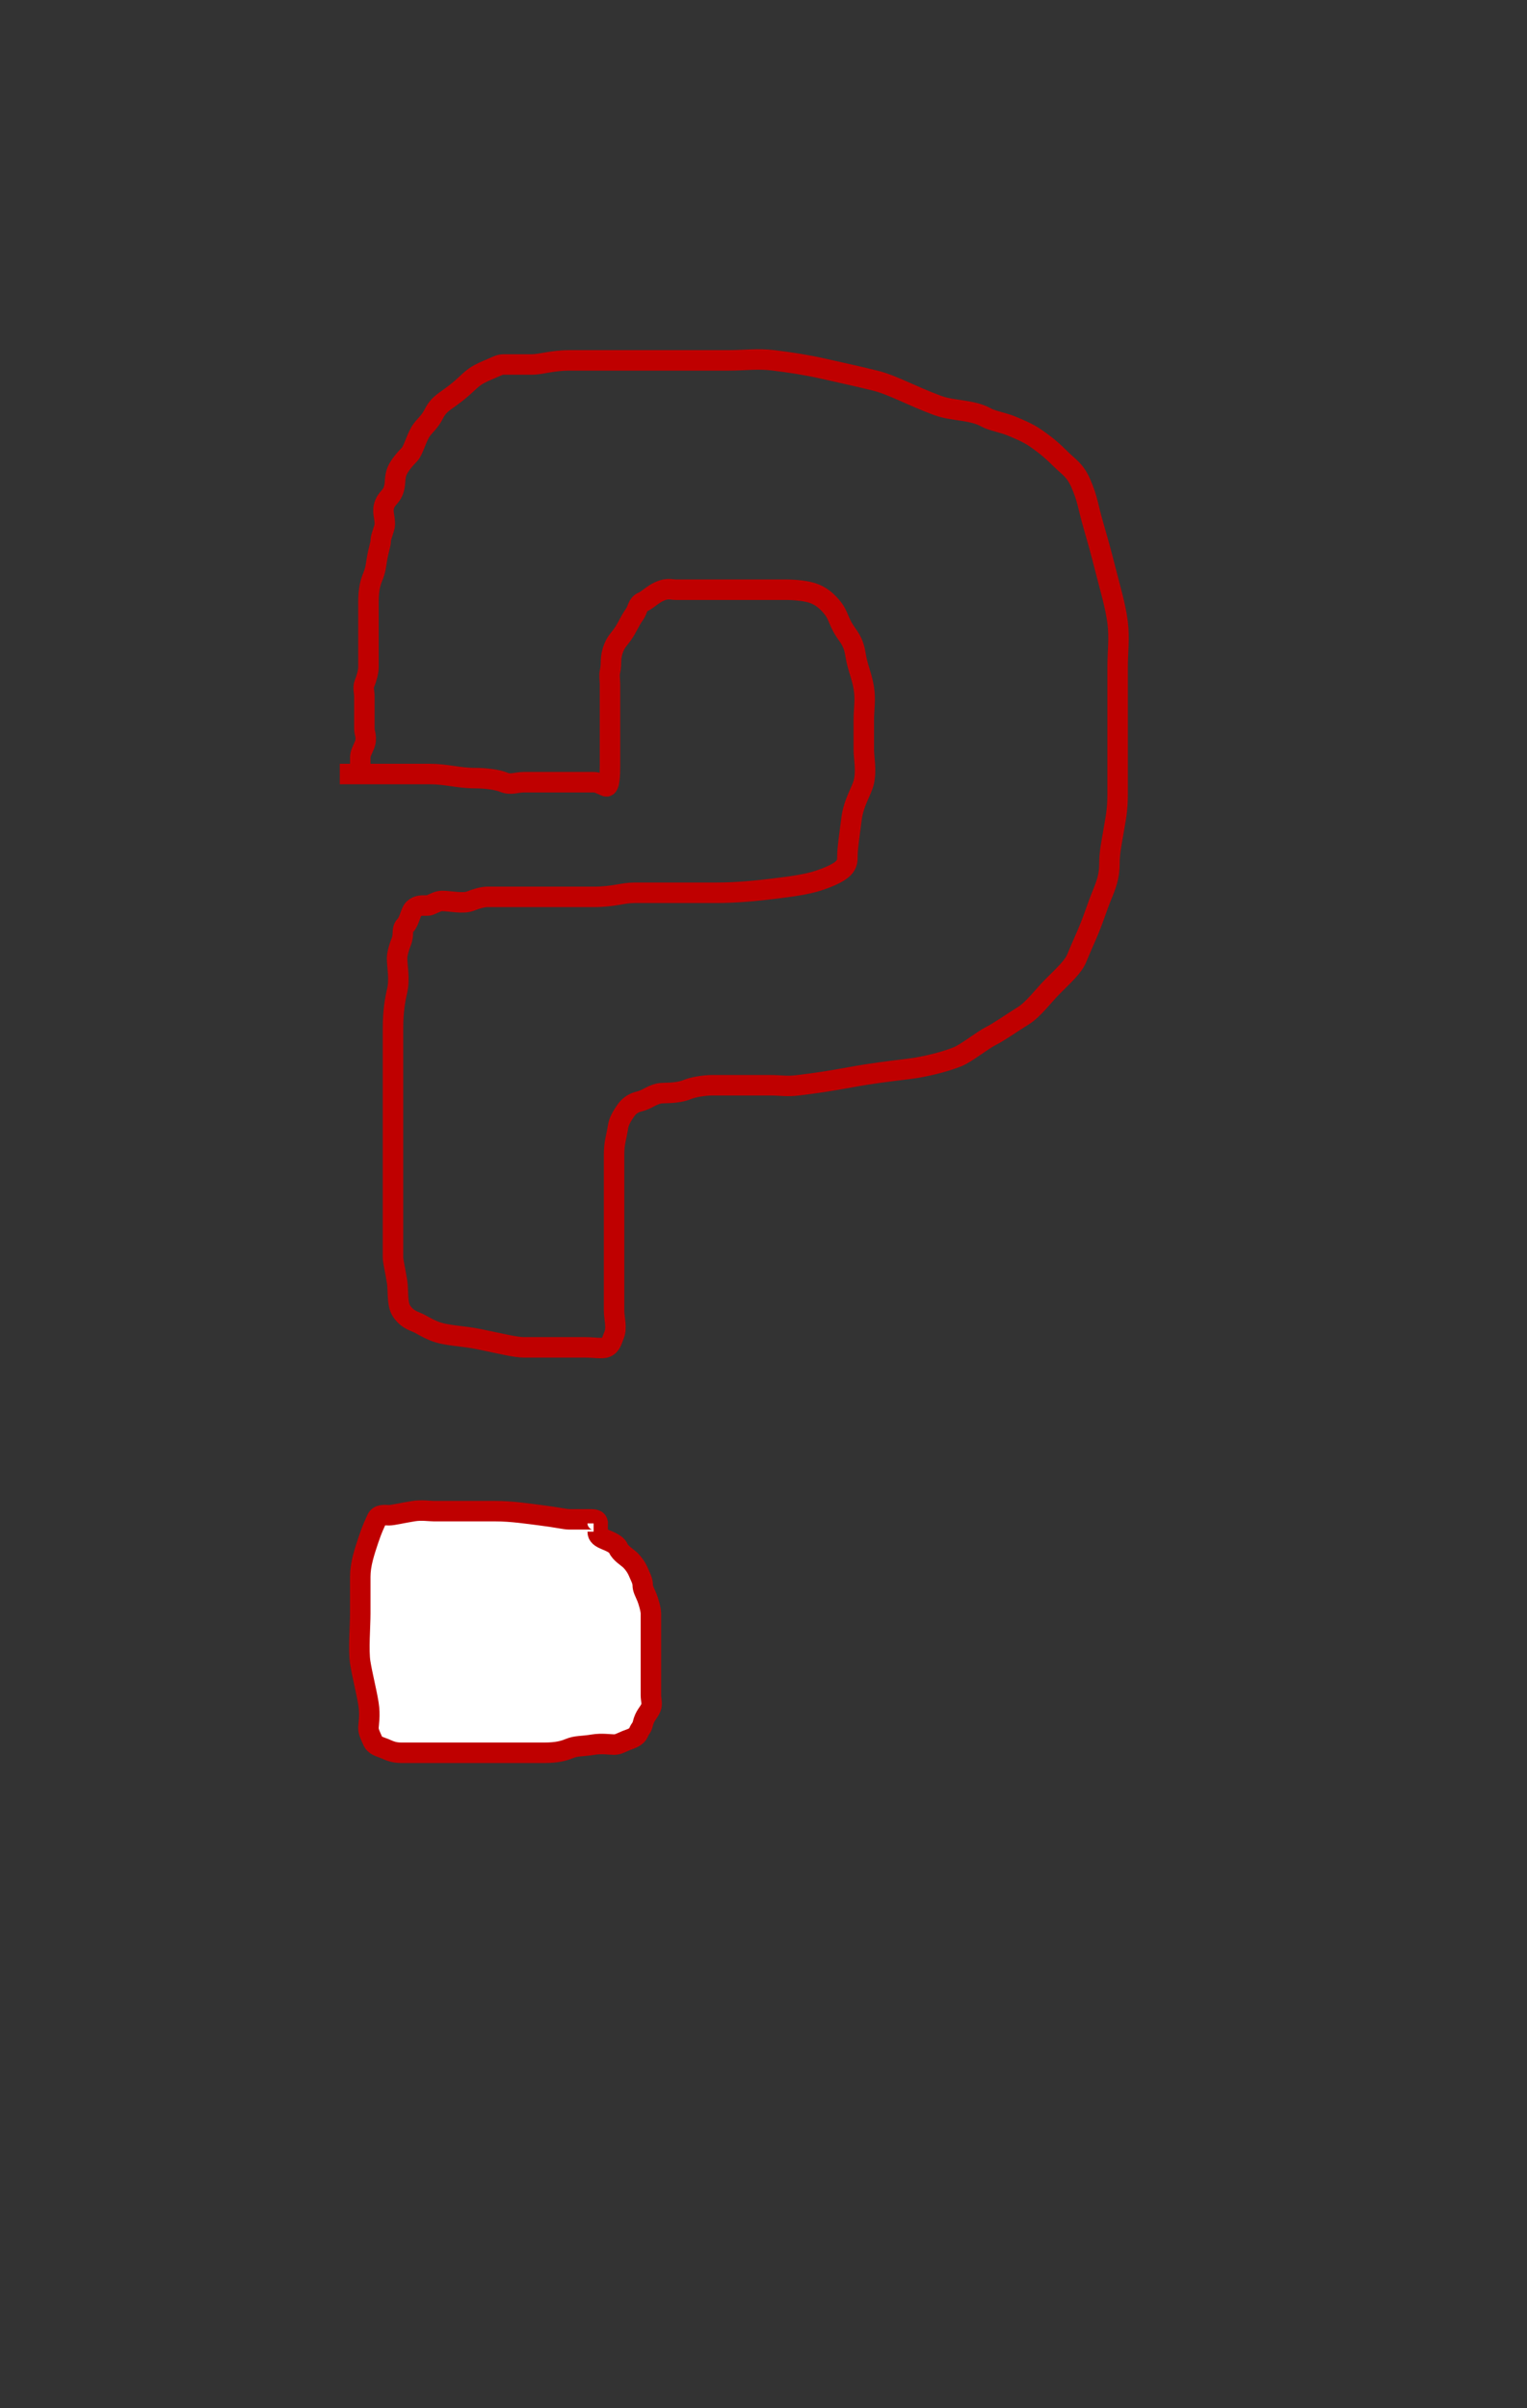 <?xml version="1.0"?><svg width="373" height="588" xmlns="http://www.w3.org/2000/svg">
 <rect width="100%" height="100%" fill="#333333" stroke="none"/>
 <!-- Created with SVG-edit - http://svg-edit.googlecode.com/ -->
 <g>
  <title>Layer 1</title>
  <path d="m83,189c2,0 3,0 5,0c2,0 5,0 8,0c2,0 5,0 9,0c4,0 7,1 11,1c3,0 5.693,0.459 7,1c1.848,0.765 3,0 5,0c1,0 2,0 3,0c2,0 3,0 4,0c1,0 2,0 3,0c1,0 2,0 4,0c1,0 2,0 3,0c1,0 1.693,0.459 3,1c0.924,0.383 1,-3 1,-5c0,-2 0,-3 0,-4c0,-2 0,-3 0,-4c0,-1 0,-3 0,-4c0,-2 0,-3 0,-4c0,-1 0,-3 0,-4c0,-1 -0.23,-2.027 0,-3c0.514,-2.176 -0.148,-3.228 1,-6c0.541,-1.307 1.173,-1.853 2,-3c1.307,-1.814 1.693,-3.186 3,-5c0.827,-1.147 0.693,-2.459 2,-3c0.924,-0.383 1.797,-1.256 3,-2c2.69,-1.663 4,-1 5,-1c1,0 2,0 3,0c3,0 7,0 10,0c3,0 6,0 8,0c1,0 3,0 6,0c2,0 5.152,0.235 7,1c1.307,0.541 2.535,1.311 4,3c2.072,2.389 1.519,3.558 4,7c1.307,1.814 1.68,3.026 2,5c0.507,3.121 1.493,4.879 2,8c0.481,2.961 0,5 0,8c0,3 0,6 0,7c0,2 0.689,5.08 0,8c-0.514,2.176 -2.496,4.908 -3,9c-0.367,2.978 -1,7 -1,9c0,1 0,2 -1,3c-1,1 -3,2 -6,3c-3,1 -7.03,1.511 -11,2c-4.092,0.504 -9,1 -14,1c-4,0 -8,0 -12,0c-3,0 -5,0 -8,0c-3,0 -5,1 -10,1c-4,0 -7,0 -10,0c-3,0 -6,0 -9,0c-2,0 -4,0 -7,0c-1,0 -2.693,0.459 -4,1c-1.848,0.765 -5,0 -7,0c-1,0 -1.693,0.459 -3,1c-0.924,0.383 -2.586,-0.414 -4,1c-0.707,0.707 -1,3 -2,4c-1,1 -0.235,2.152 -1,4c-0.541,1.307 -1,3 -1,4c0,2 0.689,5.08 0,8c-0.514,2.176 -1,5 -1,9c0,2 0,6 0,9c0,4 0,8 0,11c0,3 0,6 0,10c0,3 0,6 0,10c0,3 0,6 0,9c0,3 0,5 0,7c0,1 0.493,2.879 1,6c0.32,1.974 -0.051,5.299 1,7c1.176,1.902 2.693,2.459 4,3c0.924,0.383 1.934,1.144 4,2c2.922,1.21 6.963,1.16 11,2c5.955,1.239 9,2 11,2c3,0 4,0 7,0c3,0 7,0 8,0c2,0 4.076,0.383 5,0c1.307,-0.541 1.459,-1.693 2,-3c0.765,-1.848 0,-4 0,-6c0,-3 0,-5 0,-6c0,-3 0,-6 0,-9c0,-2 0,-4 0,-7c0,-1 0,-3 0,-4c0,-2 0,-3 0,-5c0,-1 0,-2 0,-3c0,-1 0,-2 0,-4c0,-3 0.493,-3.879 1,-7c0.16,-0.987 0.693,-2.186 2,-4c0.827,-1.147 2.027,-1.77 3,-2c2.176,-0.514 2.824,-1.486 5,-2c0.973,-0.23 4.228,0.148 7,-1c1.307,-0.541 4,-1 6,-1c1,0 4,0 6,0c3,0 6,0 8,0c3,0 4.022,0.367 7,0c4.092,-0.504 7.017,-0.903 13,-2c5.015,-0.919 9.037,-1.389 14,-2c4.092,-0.504 9.078,-1.79 12,-3c2.066,-0.856 6,-4 8,-5c2,-1 5.31,-3.337 8,-5c2.406,-1.487 5,-5 7,-7c3,-3 5.144,-4.934 6,-7c1.21,-2.922 2.144,-4.934 3,-7c1.21,-2.922 2.144,-5.934 3,-8c1.21,-2.922 2,-5 2,-8c0,-3 0.519,-5.039 1,-8c0.507,-3.121 1,-5 1,-9c0,-3 0,-7 0,-10c0,-4 0,-7 0,-10c0,-5 0,-9 0,-11c0,-4 0.489,-7.03 0,-11c-0.504,-4.092 -2,-9 -3,-13c-1,-4 -2.116,-7.964 -3,-11c-1.153,-3.959 -1.332,-6.229 -3,-10c-1.459,-3.297 -3,-4 -5,-6c-3,-3 -4.853,-4.173 -6,-5c-1.814,-1.307 -4.693,-2.459 -6,-3c-1.848,-0.765 -4.769,-1.303 -6,-2c-3.588,-2.031 -8.133,-1.57 -12,-3c-6.292,-2.327 -11,-5 -15,-6c-4,-1 -8.025,-1.881 -13,-3c-4.023,-0.905 -7.908,-1.496 -12,-2c-3.97,-0.489 -7,0 -11,0c-3,0 -5,0 -8,0c-3,0 -7,0 -11,0c-3,0 -7,0 -10,0c-4,0 -7,0 -10,0c-4,0 -7,1 -9,1c-3,0 -5,0 -7,0c-1,0 -1.693,0.459 -3,1c-0.924,0.383 -2.853,1.173 -4,2c-1.814,1.307 -2.558,2.519 -6,5c-1.814,1.307 -3,2 -4,4c-1,2 -2.173,2.853 -3,4c-1.307,1.814 -2,5 -3,6c-1,1 -2.459,2.693 -3,4c-0.765,1.848 -0.235,3.152 -1,5c-0.541,1.307 -1.459,1.693 -2,3c-0.765,1.848 0,3 0,5c0,1 -1,3 -1,4c0,1 -0.493,1.879 -1,5c-0.16,0.987 -0.235,2.152 -1,4c-0.541,1.307 -1,3 -1,6c0,1 0,4 0,6c0,1 0,3 0,4c0,3 0,4 0,6c0,1 -0.459,2.693 -1,4c-0.383,0.924 0,2 0,3c0,1 0,2 0,4c0,2 0,3 0,4c0,1 0.765,2.152 0,4c-0.541,1.307 -1,2 -1,3l0,1l0,1l0,1" id="svg_1" stroke-linecap="null" stroke-linejoin="null" stroke-dasharray="null" stroke-width="5" stroke="#bf0000" fill="none"/>
  <path d="m146,372c0,-1 -1,-1 -2,-1c-1,0 -4,0 -5,0c-1,0 -2.908,-0.496 -7,-1c-2.978,-0.367 -7,-1 -11,-1c-4,0 -8,0 -11,0c-1,0 -3,0 -4,0c-1,0 -3.026,-0.32 -5,0c-3.121,0.507 -5,1 -6,1c-1,0 -2.459,-0.307 -3,1c-0.383,0.924 -1,2 -2,5c-1,3 -2,6 -2,9c0,3 0,5 0,9c0,3 -0.481,9.039 0,12c0.507,3.121 1.493,6.879 2,10c0.481,2.961 0,5 0,6c0,1 0.617,2.076 1,3c0.541,1.307 1.693,1.459 3,2c0.924,0.383 2,1 4,1c1,0 3,0 4,0c2,0 5,0 9,0c4,0 8,0 12,0c5,0 8,0 10,0c3,0 4.693,-0.459 6,-1c1.848,-0.765 2.879,-0.493 6,-1c1.974,-0.32 4,0 5,0c1,0 1.693,-0.459 3,-1c0.924,-0.383 2.459,-0.693 3,-2c0.383,-0.924 0.77,-1.027 1,-2c0.514,-2.176 1.459,-2.693 2,-4c0.383,-0.924 0,-2 0,-3c0,-1 0,-2 0,-3c0,-2 0,-3 0,-5c0,-2 0,-3 0,-4c0,-2 0,-3 0,-4c0,-2 0,-3 0,-4c0,-1 -0.617,-3.076 -1,-4c-0.541,-1.307 -1,-2 -1,-3c0,-1 -0.617,-2.076 -1,-3c-0.541,-1.307 -1.293,-2.293 -2,-3c-0.707,-0.707 -2.459,-1.693 -3,-3c-0.383,-0.924 -2.076,-1.617 -3,-2c-1.307,-0.541 -2,-1 -2,-2l-1,0" id="svg_2" stroke-linecap="null" stroke-linejoin="null" stroke-dasharray="null" stroke-width="5" stroke="#bf0000" fill="#ffffff"/>
 </g>
</svg>